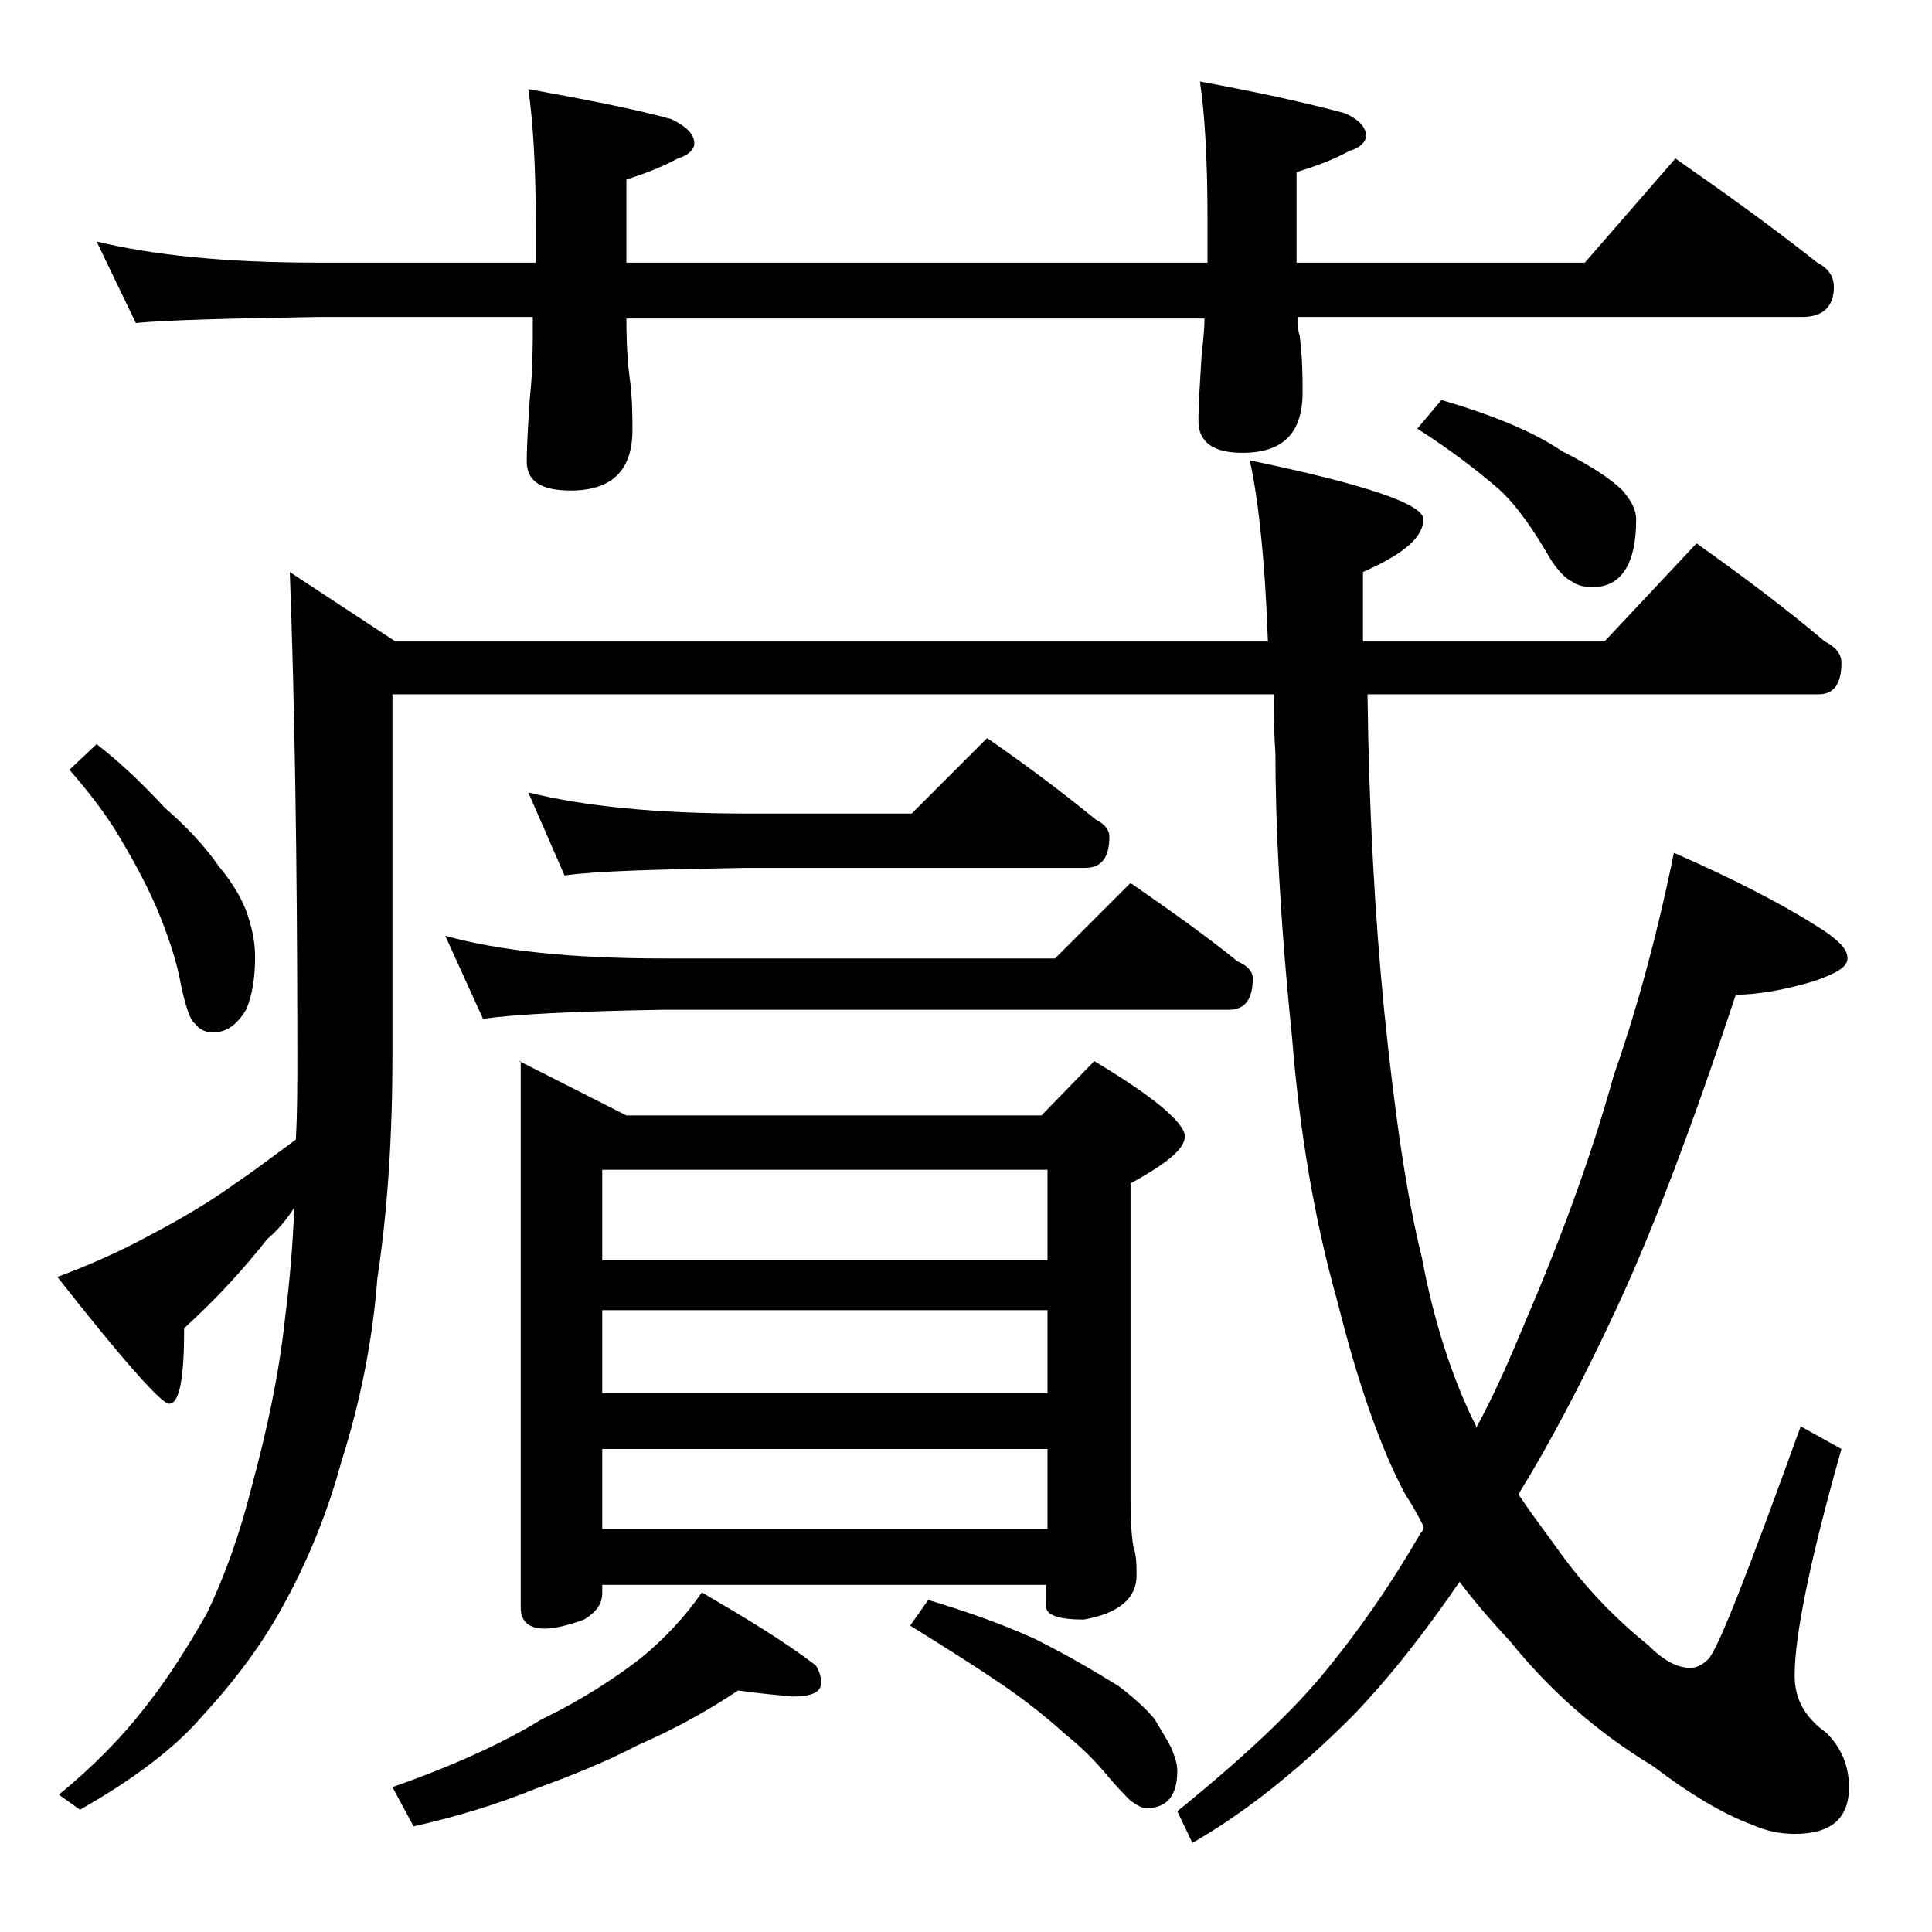 <?xml version="1.0" encoding="utf-8"?>
<!-- Generator: Adobe Illustrator 18.0.0, SVG Export Plug-In . SVG Version: 6.00 Build 0)  -->
<!DOCTYPE svg PUBLIC "-//W3C//DTD SVG 1.1//EN" "http://www.w3.org/Graphics/SVG/1.1/DTD/svg11.dtd">
<svg version="1.1" id="Layer_1" xmlns="http://www.w3.org/2000/svg" xmlns:xlink="http://www.w3.org/1999/xlink" x="0px" y="0px"
	 viewBox="0 0 128 128" enable-background="new 0 0 128 128" xml:space="preserve">
<path d="M112.4,36c3.1,2.2,5.9,4.3,8.5,6.5c0.8,0.4,1.1,0.9,1.1,1.4c0,1.4-0.5,2.1-1.5,2.1H90.6c0.1,7.8,0.5,14.8,1.1,20.9
	c0.7,6.9,1.5,12.4,2.5,16.4c0.8,4.3,2,7.9,3.4,10.8c0.1,0.2,0.2,0.3,0.2,0.5c1.2-2.2,2.2-4.5,3.2-6.9c2.4-5.6,4.4-11,5.9-16.4
	c1.4-4,2.8-8.9,4-14.8c4.1,1.8,7.4,3.5,10,5.2c1,0.7,1.5,1.2,1.5,1.8s-0.8,1-2.2,1.5c-2,0.6-3.8,0.9-5.2,0.9c-3,9.1-5.7,16.1-8,21
	c-2.2,4.7-4.3,8.7-6.4,12.1c0.8,1.2,1.7,2.4,2.5,3.5c1.9,2.7,4,4.8,6.1,6.5c1,1,1.9,1.5,2.8,1.5c0.4,0,0.8-0.2,1.2-0.6
	c0.7-0.8,2.7-6,6.1-15.4L122,96c-2.1,7.4-3.1,12.4-3.1,15c0,1.6,0.7,2.8,2.1,3.8c1,1,1.5,2.2,1.5,3.6c0,2.1-1.2,3.1-3.6,3.1
	c-1,0-1.9-0.2-2.8-0.6c-1.9-0.7-4.1-2-6.6-3.9c-3.8-2.3-6.9-5.1-9.4-8.2c-1.3-1.4-2.5-2.8-3.4-4c-2.2,3.2-4.5,6.2-7.1,8.9
	c-3.8,3.8-7.3,6.5-10.6,8.4l-1-2.1c4.2-3.4,7.4-6.4,9.5-8.9c2.5-3,4.7-6.2,6.6-9.5c0.2-0.2,0.2-0.3,0.2-0.5
	c-0.4-0.8-0.8-1.5-1.2-2.1c-1.6-3-3.1-7.2-4.5-12.8c-1.5-5.3-2.5-11.2-3-17.5c-0.8-7.8-1.1-14.1-1.1-18.8c-0.1-1.4-0.1-2.7-0.1-3.9
	H26v23.9c0,5.2-0.3,10.2-1,14.8c-0.3,4-1.1,8.1-2.4,12.2c-0.9,3.3-2.2,6.5-3.8,9.4c-1.4,2.6-3.2,5-5.4,7.4c-1.9,2.2-4.6,4.2-8.1,6.2
	l-1.4-1c2.2-1.8,4.1-3.7,5.8-5.9c1.5-1.9,2.8-4,4-6.1c1.2-2.5,2.2-5.3,3-8.5c1-3.7,1.8-7.4,2.2-11.2c0.3-2.3,0.5-4.8,0.6-7.2
	c-0.5,0.8-1.1,1.5-1.8,2.1c-1.5,1.9-3.3,3.9-5.5,5.9c0,3.3-0.3,5-1,5c-0.5,0-3-2.8-7.4-8.4c1.9-0.7,4-1.6,6.2-2.8
	c1.9-1,3.8-2.1,5.6-3.4c1.2-0.8,2.5-1.8,4-2.9c0.1-1.8,0.1-3.7,0.1-5.6c0-13.3-0.2-24-0.5-32l7,4.6h57.8c-0.2-5.8-0.7-9.8-1.2-12
	c7.7,1.6,11.5,2.9,11.5,3.9c0,1.2-1.3,2.3-4,3.5v4.6h16L112.4,36z M6.4,49.3c1.8,1.4,3.2,2.8,4.5,4.2c1.5,1.3,2.7,2.6,3.6,3.9
	c1,1.2,1.6,2.3,1.9,3.2c0.3,0.9,0.5,1.8,0.5,2.8c0,1.4-0.2,2.6-0.6,3.5c-0.6,1-1.3,1.5-2.2,1.5c-0.5,0-0.9-0.2-1.2-0.6
	c-0.3-0.2-0.6-1.1-0.9-2.5c-0.3-1.7-0.9-3.4-1.6-5.1c-0.7-1.6-1.5-3.1-2.4-4.6c-0.8-1.4-2-3-3.4-4.6L6.4,49.3z M6.4,16
	c3.7,0.9,8.5,1.4,14.6,1.4h14.5V15c0-4.1-0.2-7.1-0.5-9.1c3.8,0.7,7,1.3,9.5,2c1,0.5,1.5,1,1.5,1.6c0,0.4-0.4,0.8-1.1,1
	c-1.1,0.6-2.2,1-3.4,1.4v5.5H80v-2.9c0-4.1-0.2-7.1-0.5-9.1c3.8,0.7,7,1.4,9.6,2.1C90,7.9,90.5,8.4,90.5,9c0,0.4-0.4,0.8-1.1,1
	c-1.1,0.6-2.2,1-3.5,1.4v6H105l6-6.9c3.3,2.3,6.5,4.6,9.4,6.9c0.8,0.4,1.1,1,1.1,1.6c0,1.3-0.7,2-2.1,2H86c0,0.6,0,1,0.1,1.2
	c0.2,1.5,0.2,2.8,0.2,3.8c0,2.7-1.3,4-4,4c-1.9,0-2.9-0.7-2.9-2.1c0-1.1,0.1-2.5,0.2-4.2c0.1-1,0.2-1.9,0.2-2.6H41.5
	c0,1.8,0.1,3.1,0.2,3.8c0.2,1.4,0.2,2.6,0.2,3.6c0,2.7-1.4,4-4.1,4c-1.9,0-2.9-0.6-2.9-1.9c0-1.2,0.1-2.6,0.2-4.2
	c0.2-1.8,0.2-3.5,0.2-4.9V21H21c-5.9,0.1-9.9,0.2-12,0.4L6.4,16z M48.9,112c-2.1,1.4-4.3,2.6-6.6,3.6c-2.3,1.2-4.6,2.1-6.8,2.9
	c-2.7,1.1-5.4,1.9-8.1,2.5l-1.4-2.6c4-1.4,7.3-2.9,9.9-4.5c2.7-1.3,4.8-2.7,6.5-4c1.6-1.3,3-2.8,4.1-4.4c2.9,1.7,5.4,3.2,7.5,4.8
	c0.2,0.2,0.4,0.7,0.4,1.2c0,0.6-0.6,0.9-1.9,0.9C51.5,112.3,50.3,112.2,48.9,112z M29.5,62c3.6,1,8.4,1.5,14.4,1.5h26l5-5
	c2.6,1.8,5,3.5,7.1,5.2c0.7,0.3,1,0.7,1,1.1c0,1.4-0.5,2.1-1.6,2.1H43.9C38,67,34.1,67.2,32,67.5L29.5,62z M34.4,70.3l7.1,3.6H69
	l3.5-3.6c4,2.4,6,4.1,6,5c0,0.8-1.2,1.8-3.6,3.1v21c0,1.6,0.1,2.6,0.2,3.1c0.2,0.6,0.2,1.2,0.2,1.9c0,1.5-1.2,2.5-3.5,2.9
	c-1.7,0-2.5-0.3-2.5-0.9V105H39.9v0.5c0,0.8-0.4,1.3-1.2,1.8c-1.1,0.4-2,0.6-2.6,0.6c-1.1,0-1.6-0.5-1.6-1.4V70.3z M35,52.5
	c3.6,0.9,8.4,1.4,14.4,1.4h11l5-5c2.6,1.8,5,3.6,7.2,5.4c0.6,0.3,0.9,0.7,0.9,1.1c0,1.4-0.5,2.1-1.6,2.1H49.4
	c-5.8,0.1-9.8,0.2-12,0.5L35,52.5z M39.9,83.5h29.5v-6H39.9V83.5z M39.9,92.3h29.5v-5.5H39.9V92.3z M39.9,101.3h29.5V96H39.9V101.3z
	 M61.5,106c2.3,0.7,4.7,1.5,7.1,2.6c2.4,1.2,4.2,2.3,5.5,3.1c1.2,0.9,2,1.7,2.4,2.2c0.4,0.7,0.8,1.3,1.1,1.9c0.2,0.5,0.4,1,0.4,1.5
	c0,1.7-0.7,2.5-2.1,2.5c-0.2,0-0.6-0.2-1-0.5c-0.3-0.3-0.8-0.8-1.4-1.5c-0.9-1.1-1.8-2-2.8-2.8c-1-0.9-2.2-1.9-3.6-2.9
	c-1.7-1.2-3.9-2.6-6.8-4.4L61.5,106z M95.5,26.5c3.4,1,6.1,2.1,8,3.4c1.8,0.9,3.2,1.8,4,2.6c0.6,0.7,0.9,1.3,0.9,1.9
	c0,3-1,4.5-2.9,4.5c-0.5,0-1-0.1-1.4-0.4c-0.4-0.2-0.9-0.7-1.4-1.5c-1.1-1.9-2.2-3.5-3.4-4.6c-1.4-1.2-3.2-2.6-5.4-4L95.5,26.5z"/>
</svg>
